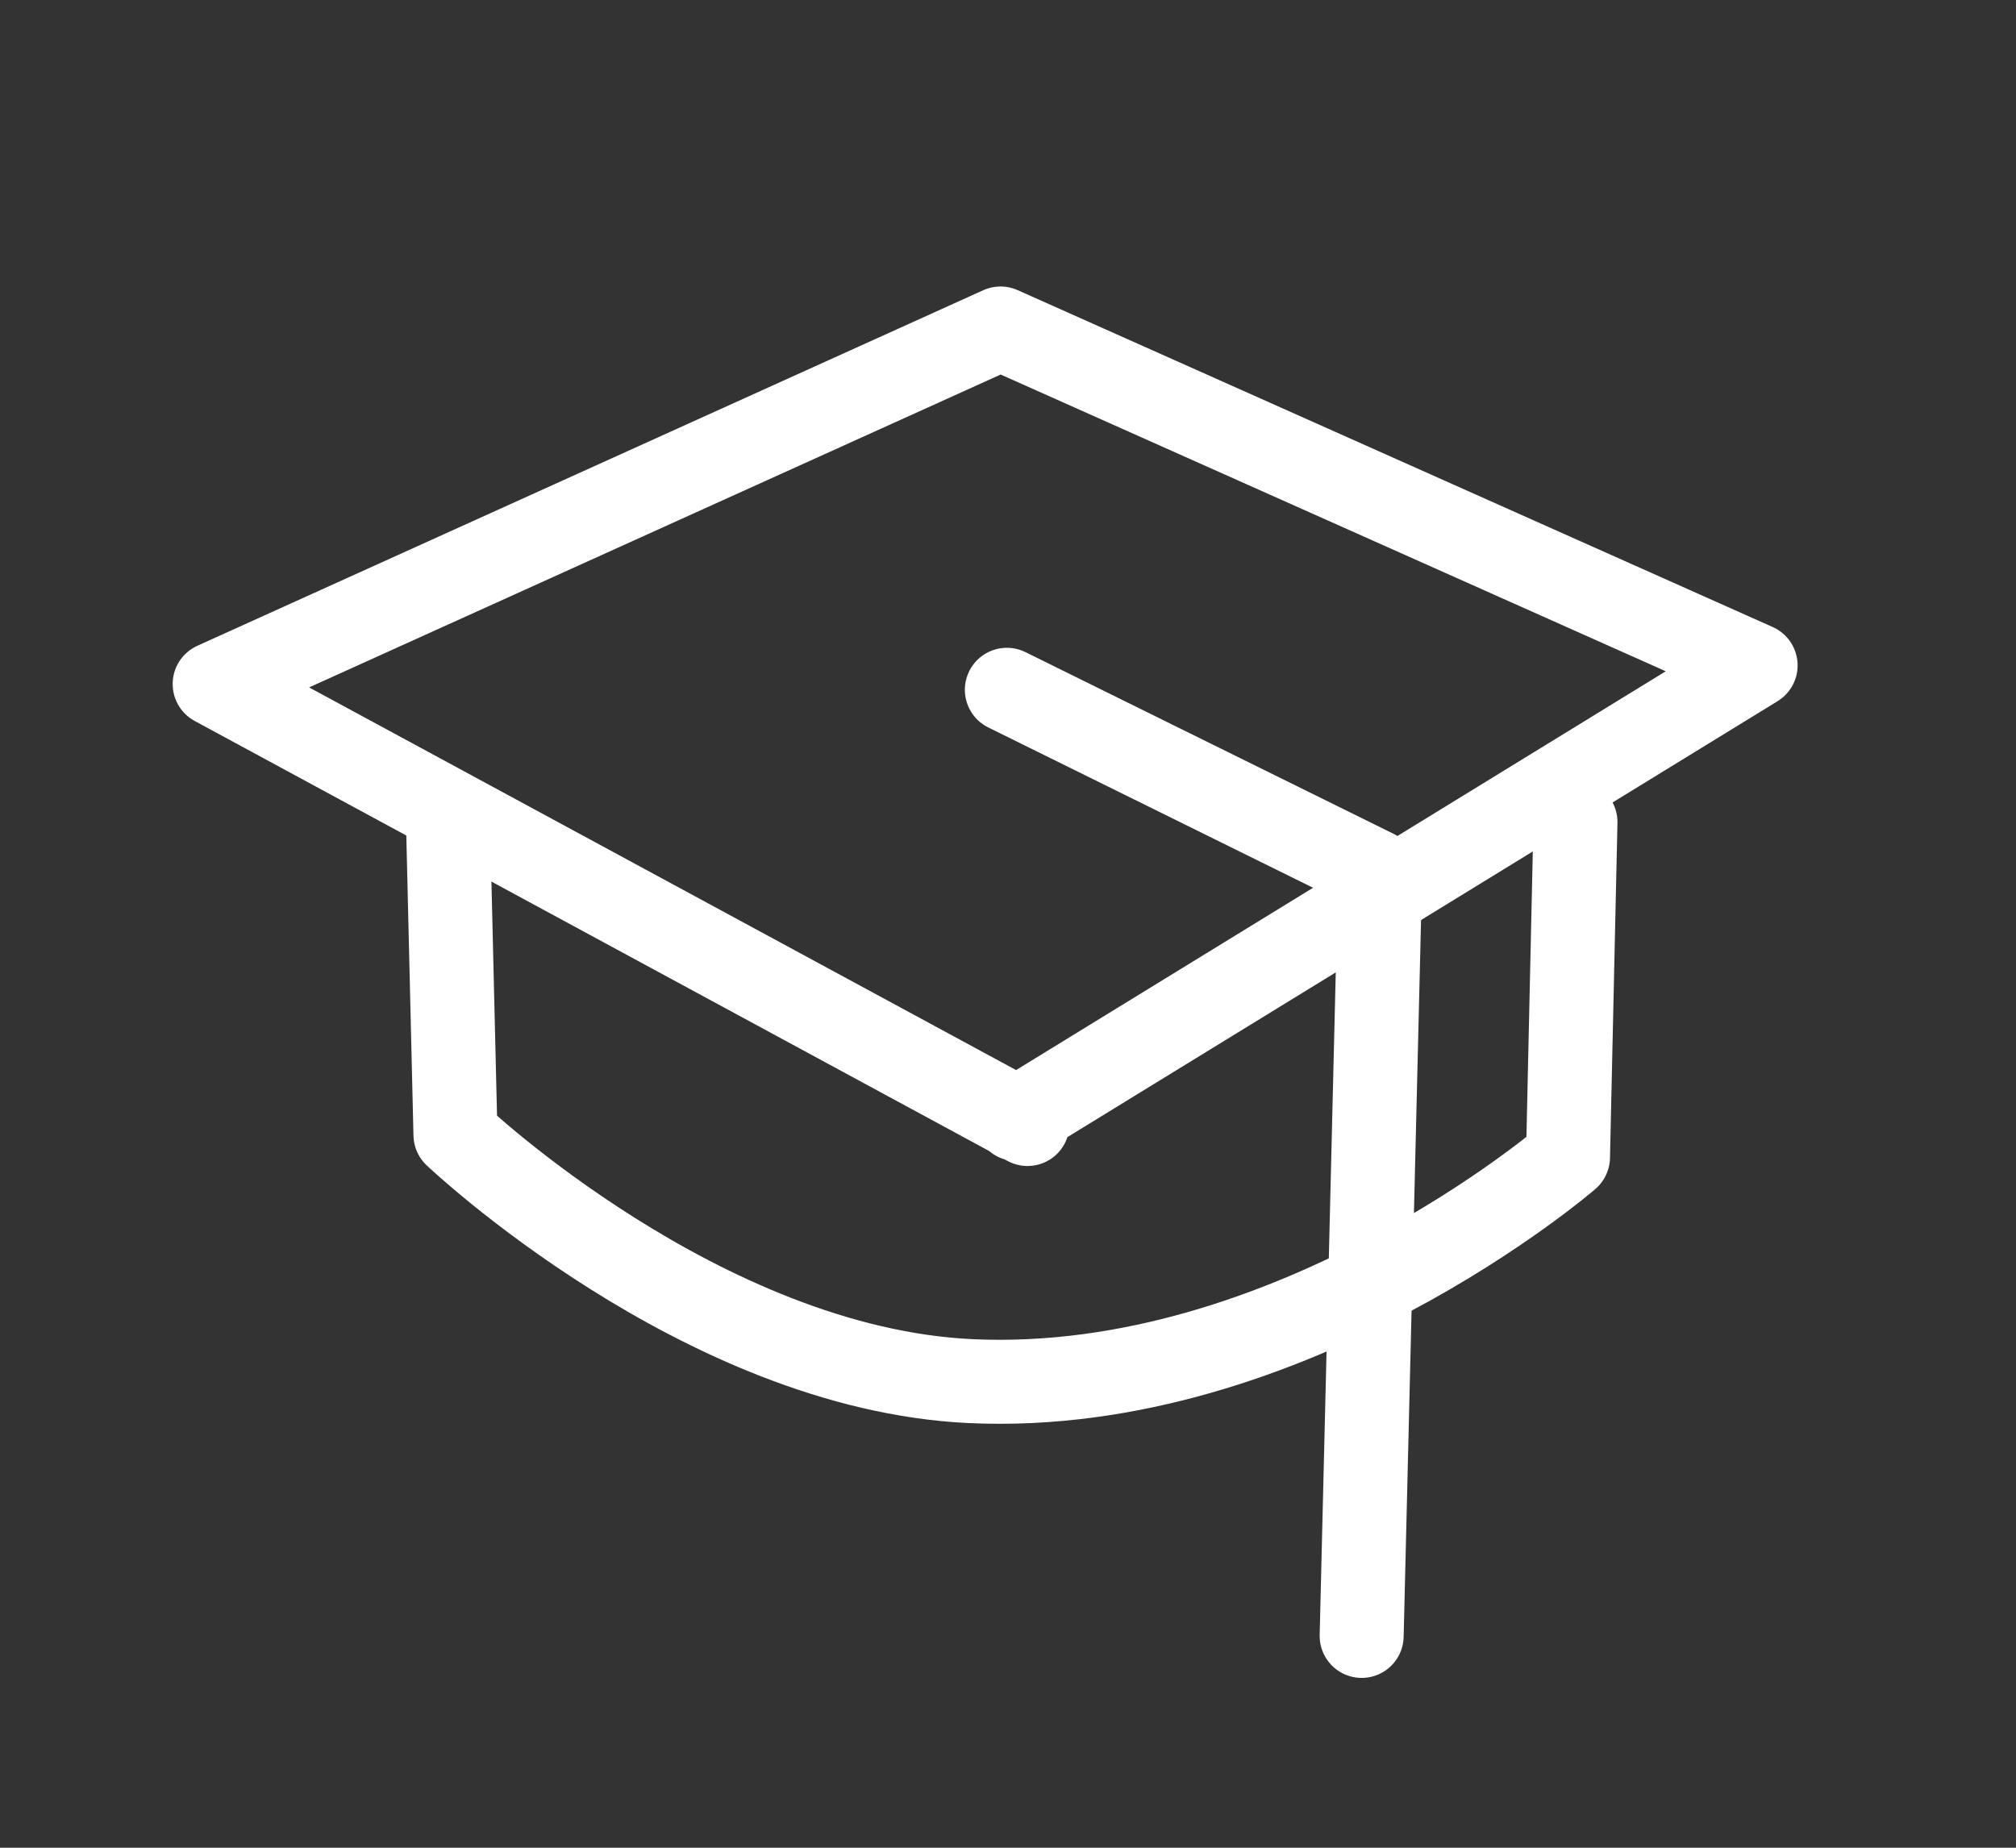 <svg height="110" style="fill:none;stroke:none;" version="1.1" viewBox="0 0 120 110" width="120" xmlns="http://www.w3.org/2000/svg" xmlns:xlink="http://www.w3.org/1999/xlink">
    <rect x="0" y="0" width="120" height="110" fill="#333333" stroke="none"/>
    <title>graduation-cap 2</title>
    <defs></defs>
    
    <g id="Composition_c4b036851ba148d98537efb001e29456">
        <g id="Layer_8ef5d6331b374900be8e19cf051fffde" opacity="1" transform="matrix(1, 0, 0, 1, 60, 55)">
            <g id="Stroke_4ab996a6d50144e8b32fd63e104e17d3" opacity="1" stroke="#ffffff" stroke-opacity="1" stroke-width="5" transform="matrix(1, 0, 0, 1, 0, 0)">
                <path d="M -33.333,-6.057 C -33.333,-6.057 -32.889,12.556 -32.889,12.556 -32.889,12.556 -18.229,26.477 -2.222,27.222 16.889,28.111 33.333,13.889 33.333,13.889 33.333,13.889 33.778,-6.057 33.778,-6.057" style="fill:none;stroke-dasharray:none;stroke-linecap:round;stroke-linejoin:round;">
                    <animate attributeName="d" begin="0" dur="3.5" keySplines="0 0 1 1; 0.333 0 0.667 1; 0.333 0 0.833 0.833; 0.167 0.167 0.667 1; 0 0 0 0" keyTimes="0; 0.124; 0.286; 0.39; 0.524; 1" repeatCount="indefinite" values="M -33.333,-6.057 C -33.333,-6.057 -32.889,12.556 -32.889,12.556 -32.889,12.556 -18.229,26.477 -2.222,27.222 16.889,28.111 33.333,13.889 33.333,13.889 33.333,13.889 33.778,-6.057 33.778,-6.057; M -33.333,-6.057 C -33.333,-6.057 -32.889,12.556 -32.889,12.556 -32.889,12.556 -18.229,26.477 -2.222,27.222 16.889,28.111 33.333,13.889 33.333,13.889 33.333,13.889 33.778,-6.057 33.778,-6.057; M -33.333,-11.222 C -33.333,-11.222 -32.889,12.556 -32.889,12.556 -32.889,12.556 -18.229,26.477 -2.222,27.222 16.889,28.111 33.333,13.889 33.333,13.889 33.333,13.889 33.778,-0.252 33.778,-0.252; M -33.333,-6.689 C -33.333,-6.689 -32.889,12.556 -32.889,12.556 -32.889,12.556 -18.229,26.477 -2.222,27.222 16.889,28.111 33.333,13.889 33.333,13.889 33.333,13.889 33.778,-4.431 33.778,-4.431; M -33.333,-6.057 C -33.333,-6.057 -32.889,12.556 -32.889,12.556 -32.889,12.556 -18.229,26.477 -2.222,27.222 16.889,28.111 33.333,13.889 33.333,13.889 33.333,13.889 33.778,-6.057 33.778,-6.057; M -33.333,-6.057 C -33.333,-6.057 -32.889,12.556 -32.889,12.556 -32.889,12.556 -18.229,26.477 -2.222,27.222 16.889,28.111 33.333,13.889 33.333,13.889 33.333,13.889 33.778,-6.057 33.778,-6.057"></animate>
                </path>
            </g>
        </g>
        <g id="Layer_cb032997d90146a6accc4a389b1088a2" opacity="1" transform="matrix(1, 0, 0, 1, 60, 55)">
            <g id="Stroke_8b9237cae806425090522e7b53aa96cf" opacity="1" stroke="#ffffff" stroke-opacity="1" stroke-width="5" transform="matrix(1, 0, 0, 1, 0, 0)">
                <path d="M 0.505,11.623 C 0.505,11.623 44.501,-15.388 44.501,-15.388 44.501,-15.388 -0.444,-35.444 -0.444,-35.444 -0.444,-35.444 -47.222,-14.278 -47.222,-14.278 -47.222,-14.278 1.161,11.915 1.161,11.915" style="fill:none;stroke-dasharray:none;stroke-linecap:round;stroke-linejoin:round;">
                    <animate attributeName="d" begin="0" dur="3.5" keySplines="0 0 1 1; 0.823 0 0.667 1; 0.333 0 0.189 1; 0 0 0 0" keyTimes="0; 0.086; 0.286; 0.524; 1" repeatCount="indefinite" values="M 0.505,11.623 C 0.505,11.623 44.501,-15.388 44.501,-15.388 44.501,-15.388 -0.444,-35.444 -0.444,-35.444 -0.444,-35.444 -47.222,-14.278 -47.222,-14.278 -47.222,-14.278 1.161,11.915 1.161,11.915; M 0.505,11.623 C 0.505,11.623 44.501,-15.388 44.501,-15.388 44.501,-15.388 -0.444,-35.444 -0.444,-35.444 -0.444,-35.444 -47.222,-14.278 -47.222,-14.278 -47.222,-14.278 1.161,11.915 1.161,11.915; M -27.241,7.738 C -27.241,7.738 43.391,-2.902 43.391,-2.902 43.391,-2.902 21.753,-32.392 21.753,-32.392 21.753,-32.392 -38.343,-24.822 -38.343,-24.822 -38.343,-24.822 -26.863,7.753 -26.863,7.753; M 0.505,11.623 C 0.505,11.623 44.501,-15.388 44.501,-15.388 44.501,-15.388 -0.444,-35.444 -0.444,-35.444 -0.444,-35.444 -47.222,-14.278 -47.222,-14.278 -47.222,-14.278 1.161,11.915 1.161,11.915; M 0.505,11.623 C 0.505,11.623 44.501,-15.388 44.501,-15.388 44.501,-15.388 -0.444,-35.444 -0.444,-35.444 -0.444,-35.444 -47.222,-14.278 -47.222,-14.278 -47.222,-14.278 1.161,11.915 1.161,11.915"></animate>
                </path>
            </g>
        </g>
        <g id="Layer_1890a9af11554c0f8fceac68466db919" opacity="1" transform="matrix(1, 0, 0, 1, 60, 55)">
            <g id="Stroke_35fffb9b5e4e4899a3892e4f54e5cff6" opacity="1" stroke="#ffffff" stroke-opacity="1" stroke-width="5" transform="matrix(1, 0, 0, 1, 0, 0)">
                <path d="M -0.068,-13.935 C -0.068,-13.935 21.852,-3.114 21.852,-3.114" style="fill:none;stroke-dasharray:none;stroke-linecap:round;stroke-linejoin:round;">
                    <animate attributeName="d" begin="0" dur="3.5" keySplines="0 0 1 1; 0.788 0 0.667 1; 0.333 0 0.228 1; 0 0 0 0" keyTimes="0; 0.086; 0.286; 0.524; 1" repeatCount="indefinite" values="M -0.068,-13.935 C -0.068,-13.935 21.852,-3.114 21.852,-3.114; M -0.068,-13.935 C -0.068,-13.935 21.852,-3.114 21.852,-3.114; M -0.068,-13.935 C -0.068,-13.935 6.037,0.77 6.037,0.77; M -0.068,-13.935 C -0.068,-13.935 21.852,-3.114 21.852,-3.114; M -0.068,-13.935 C -0.068,-13.935 21.852,-3.114 21.852,-3.114"></animate>
                </path>
            </g>
        </g>
        <g id="Layer_c9d4f0d4102340348643359fe4b406c6" opacity="1" transform="matrix(1, 0, 0, 1, 60, 55)">
            <g id="Stroke_36b02b7a824a4814b1a7b601006cd36d" opacity="1" stroke="#ffffff" stroke-opacity="1" stroke-width="5" transform="matrix(1, 0, 0, 1, 0, 0)">
                <path d="M 22.129,-2.004 C 22.129,-2.004 21.051,42.39 21.051,42.39" style="fill:none;stroke-dasharray:none;stroke-linecap:round;stroke-linejoin:round;">
                    <animate attributeName="d" begin="0" dur="3.5" keySplines="0 0 1 1; 0.167 0.167 0.833 0.833; 0.167 0.167 0.833 0.833; 0.167 0.167 0.833 0.833; 0.167 0.167 0.833 0.833; 0.167 0.167 0.833 0.833; 0.167 0.167 0.833 0.833; 0.167 0.167 0.833 0.833; 0.167 0.167 0.667 1; 0.333 0 0.667 1; 0.333 0 0.667 1; 0 0 0 0" keyTimes="0; 0.086; 0.143; 0.19; 0.248; 0.286; 0.324; 0.362; 0.448; 0.543; 0.667; 0.762; 1" repeatCount="indefinite" values="M 22.129,-2.004 C 22.129,-2.004 22.129,42.39 22.129,42.39; M 22.129,-2.004 C 22.129,-2.004 22.129,42.39 22.129,42.39; M 20.742,-1.449 C 20.742,13.349 22.129,42.39 22.129,42.39; M 18.707,-0.643 C 18.707,-0.643 19.633,33.789 23.081,41.994; M 8.941,1.648 C 8.941,1.648 14.083,32.679 22.122,41.621; M 6.591,2.713 C 6.591,2.713 4.371,33.788 15.47,43.222; M 7.701,1.741 C 7.701,1.741 7.424,29.766 7.84,44.055; M 13.806,0.77 C 13.806,0.77 14.915,25.187 4.649,44.332; M 21.02,-2.004 C 21.02,-2.004 24.626,22.968 20.187,42.945; M 22.407,-2.559 C 22.407,-2.559 23.24,22.968 27.679,41.558; M 22.129,-2.004 C 22.129,-2.004 21.02,42.39 21.02,42.39; M 22.129,-2.004 C 22.129,-2.004 22.129,42.39 22.129,42.39; M 22.129,-2.004 C 22.129,-2.004 22.129,42.39 22.129,42.39"></animate>
                </path>
            </g>
        </g>
    </g>
</svg>
